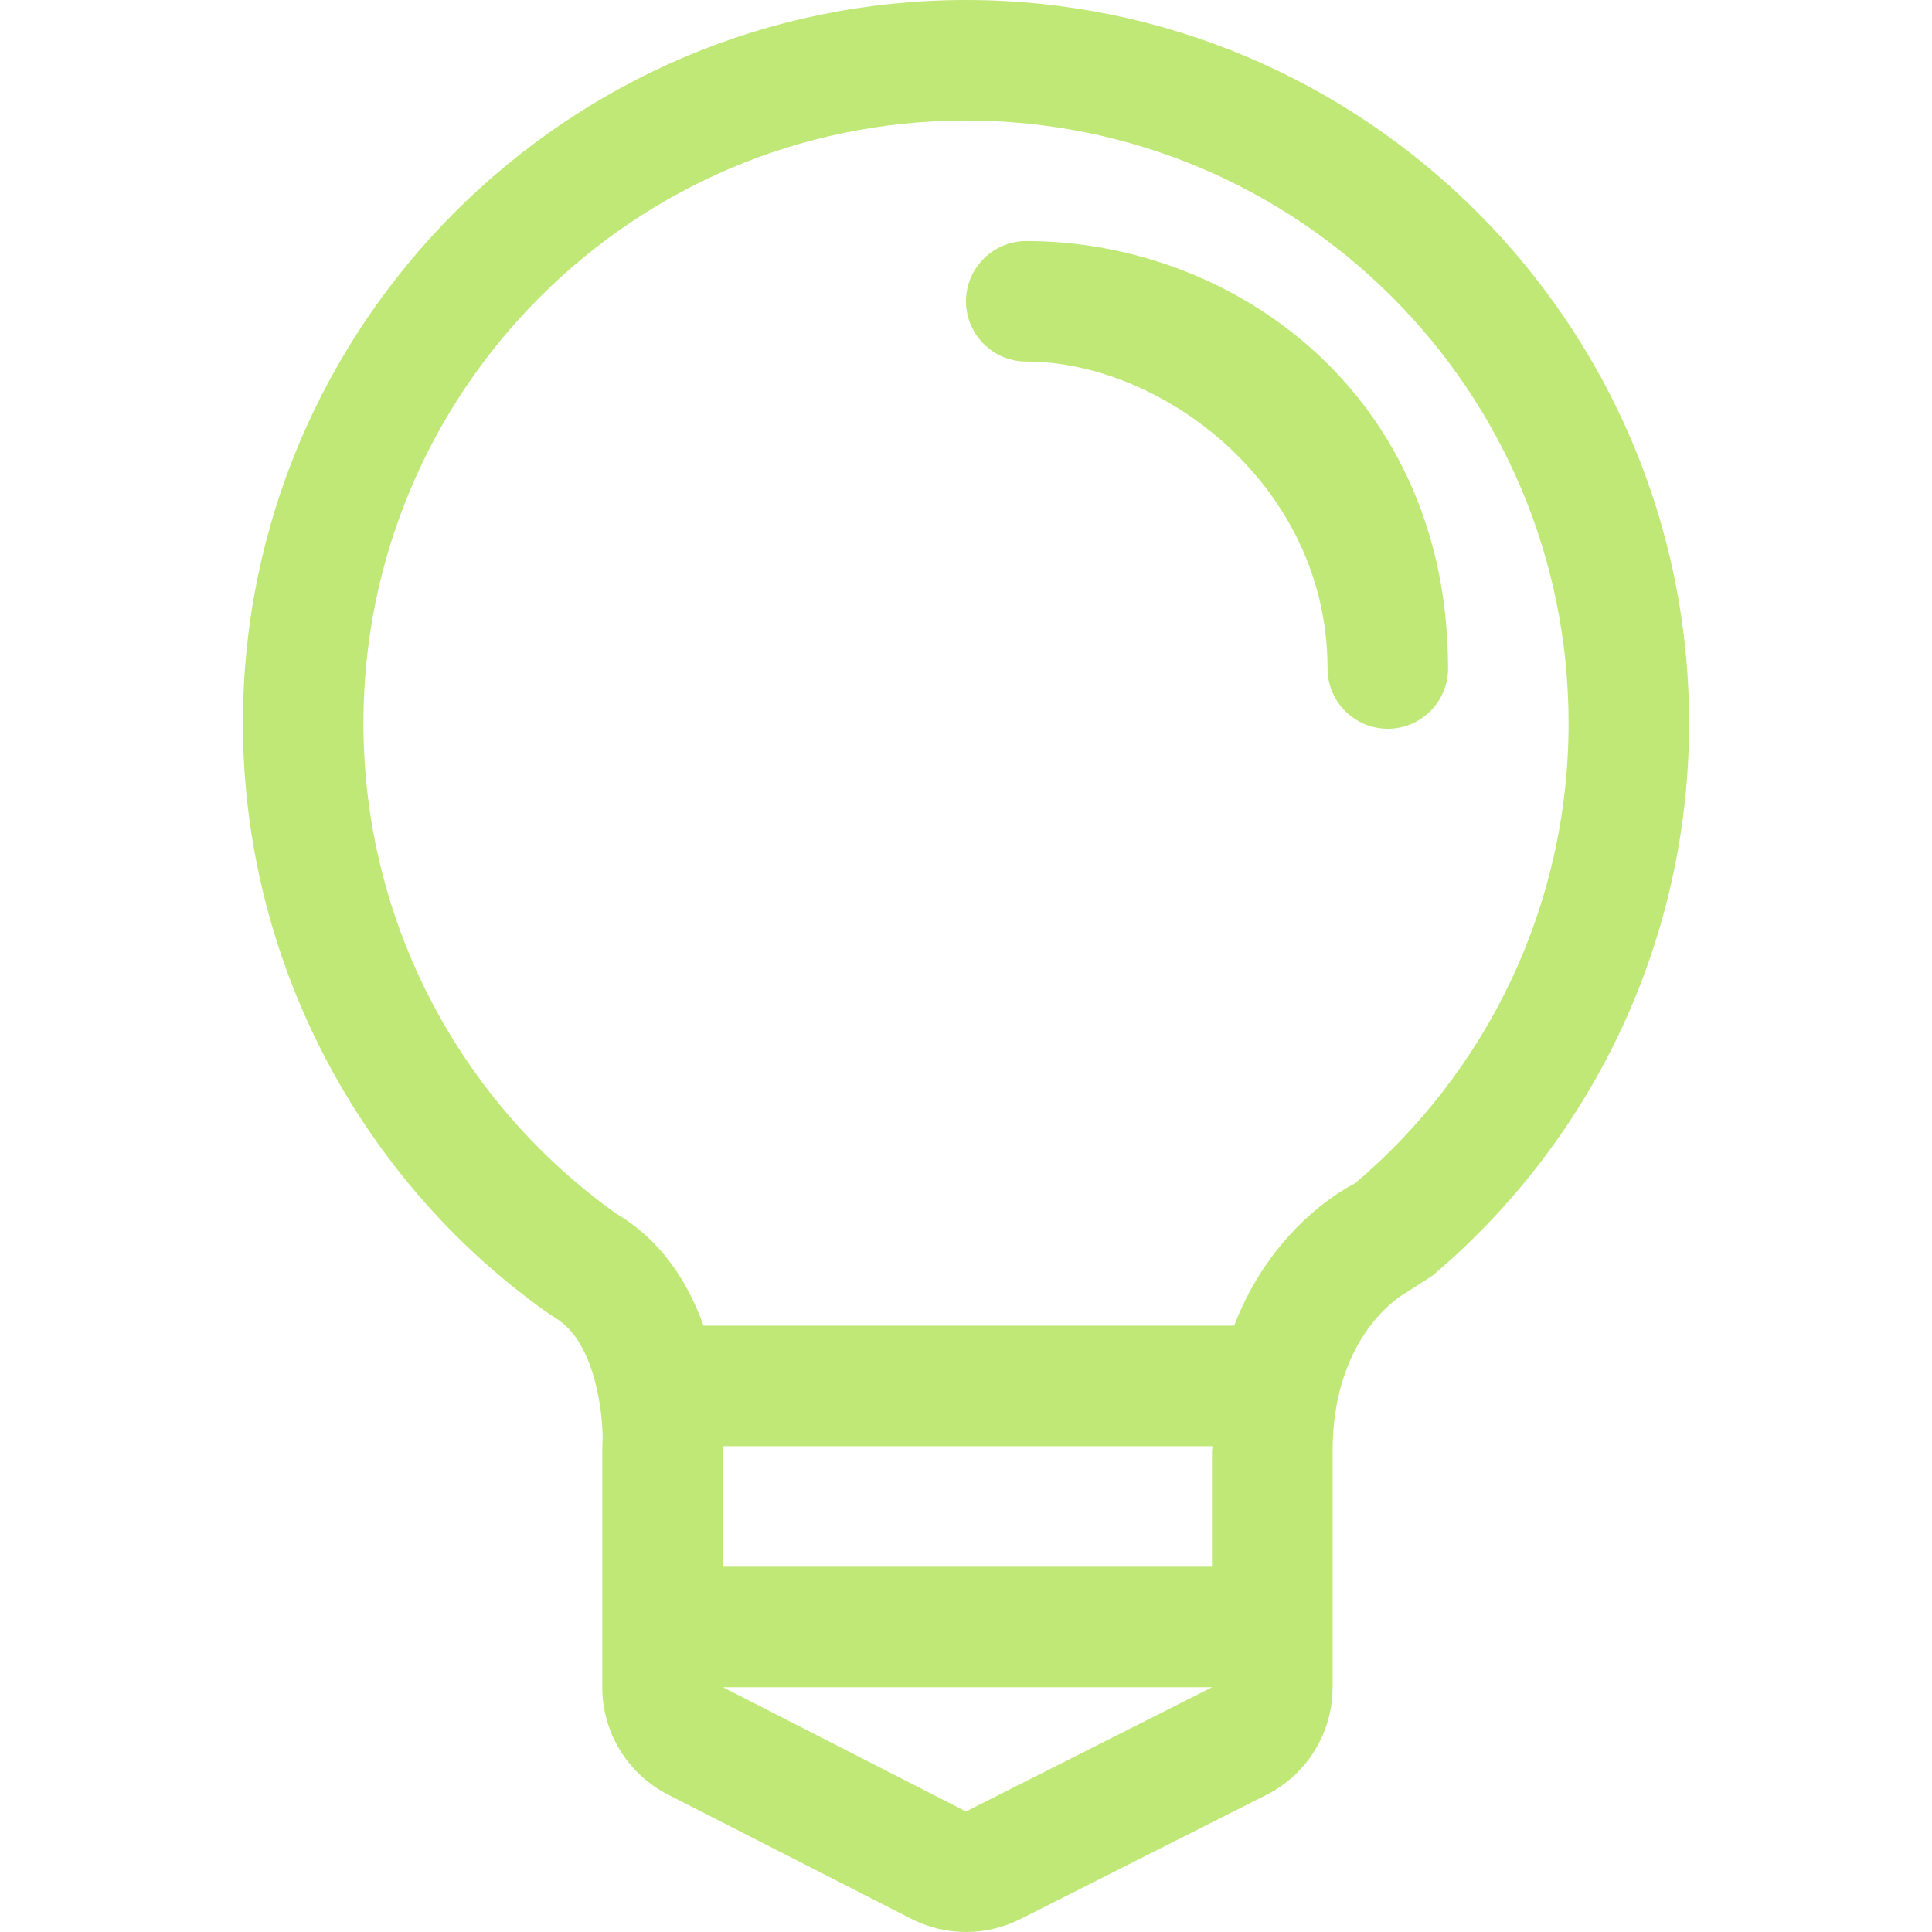 <?xml version="1.0" encoding="iso-8859-1"?>
<!-- Generator: Adobe Illustrator 19.0.0, SVG Export Plug-In . SVG Version: 6.00 Build 0)  -->
<svg xmlns="http://www.w3.org/2000/svg" xmlns:xlink="http://www.w3.org/1999/xlink" version="1.1" id="Capa_1" x="0px" y="0px" viewBox="0 0 487.334 487.334" style="enable-background:new 0 0 487.334 487.334;" xml:space="preserve" width="512px" height="512px">
<g>
	<g>
		<g>
			<g>
				<path d="M243.667,0C143.106,0,61.27,81.835,61.27,182.397c0,58.793,28.576,114.302,76.485,148.501      l2.25,1.49c11.126,6.536,12.221,27.572,11.977,31.433l-0.061,1.915v59.857c0,11.43,6.384,21.857,16.568,27.086l61.346,31.311      c4.347,2.219,9.089,3.344,13.832,3.344c4.682,0,9.393-1.094,13.71-3.253l62.076-31.342      c10.245-5.168,16.689-15.656,16.689-27.147V366.07c0-30.004,18.331-39.915,18.483-39.975l6.749-4.347      c41.13-34.807,64.69-85.544,64.69-139.351C426.064,81.835,344.259,0,243.667,0z M243.667,456.934l-61.316-31.342h123.391      L243.667,456.934z M305.712,366.07v29.123H182.321v-29.457l0.03-0.942h123.483L305.712,366.07z M341.766,298.523      c0,0-20.368,9.515-30.46,35.871H177.457c-3.77-10.518-10.305-21.34-22.04-28.272C116.84,278.611,91.67,233.438,91.67,182.397      c0-83.933,68.064-151.997,151.997-151.997c83.963,0,151.997,68.064,151.997,151.997      C395.664,228.969,374.719,270.616,341.766,298.523z" fill="#bfe876"/>
				<path d="M258.867,60.799c-8.36,0-15.2,6.809-15.2,15.2s6.84,15.2,15.2,15.2      c34.199,0,75.999,31.099,75.999,77.427c0,8.39,6.84,15.2,15.2,15.2c8.36,0,15.2-6.809,15.2-15.2      C365.265,99.285,311.123,60.799,258.867,60.799z" fill="#bfe876"/>
			</g>
		</g>
	</g>
	<g>
	</g>
	<g>
	</g>
	<g>
	</g>
	<g>
	</g>
	<g>
	</g>
	<g>
	</g>
	<g>
	</g>
	<g>
	</g>
	<g>
	</g>
	<g>
	</g>
	<g>
	</g>
	<g>
	</g>
	<g>
	</g>
	<g>
	</g>
	<g>
	</g>
</g>
<g>
</g>
<g>
</g>
<g>
</g>
<g>
</g>
<g>
</g>
<g>
</g>
<g>
</g>
<g>
</g>
<g>
</g>
<g>
</g>
<g>
</g>
<g>
</g>
<g>
</g>
<g>
</g>
<g>
</g>
</svg>
